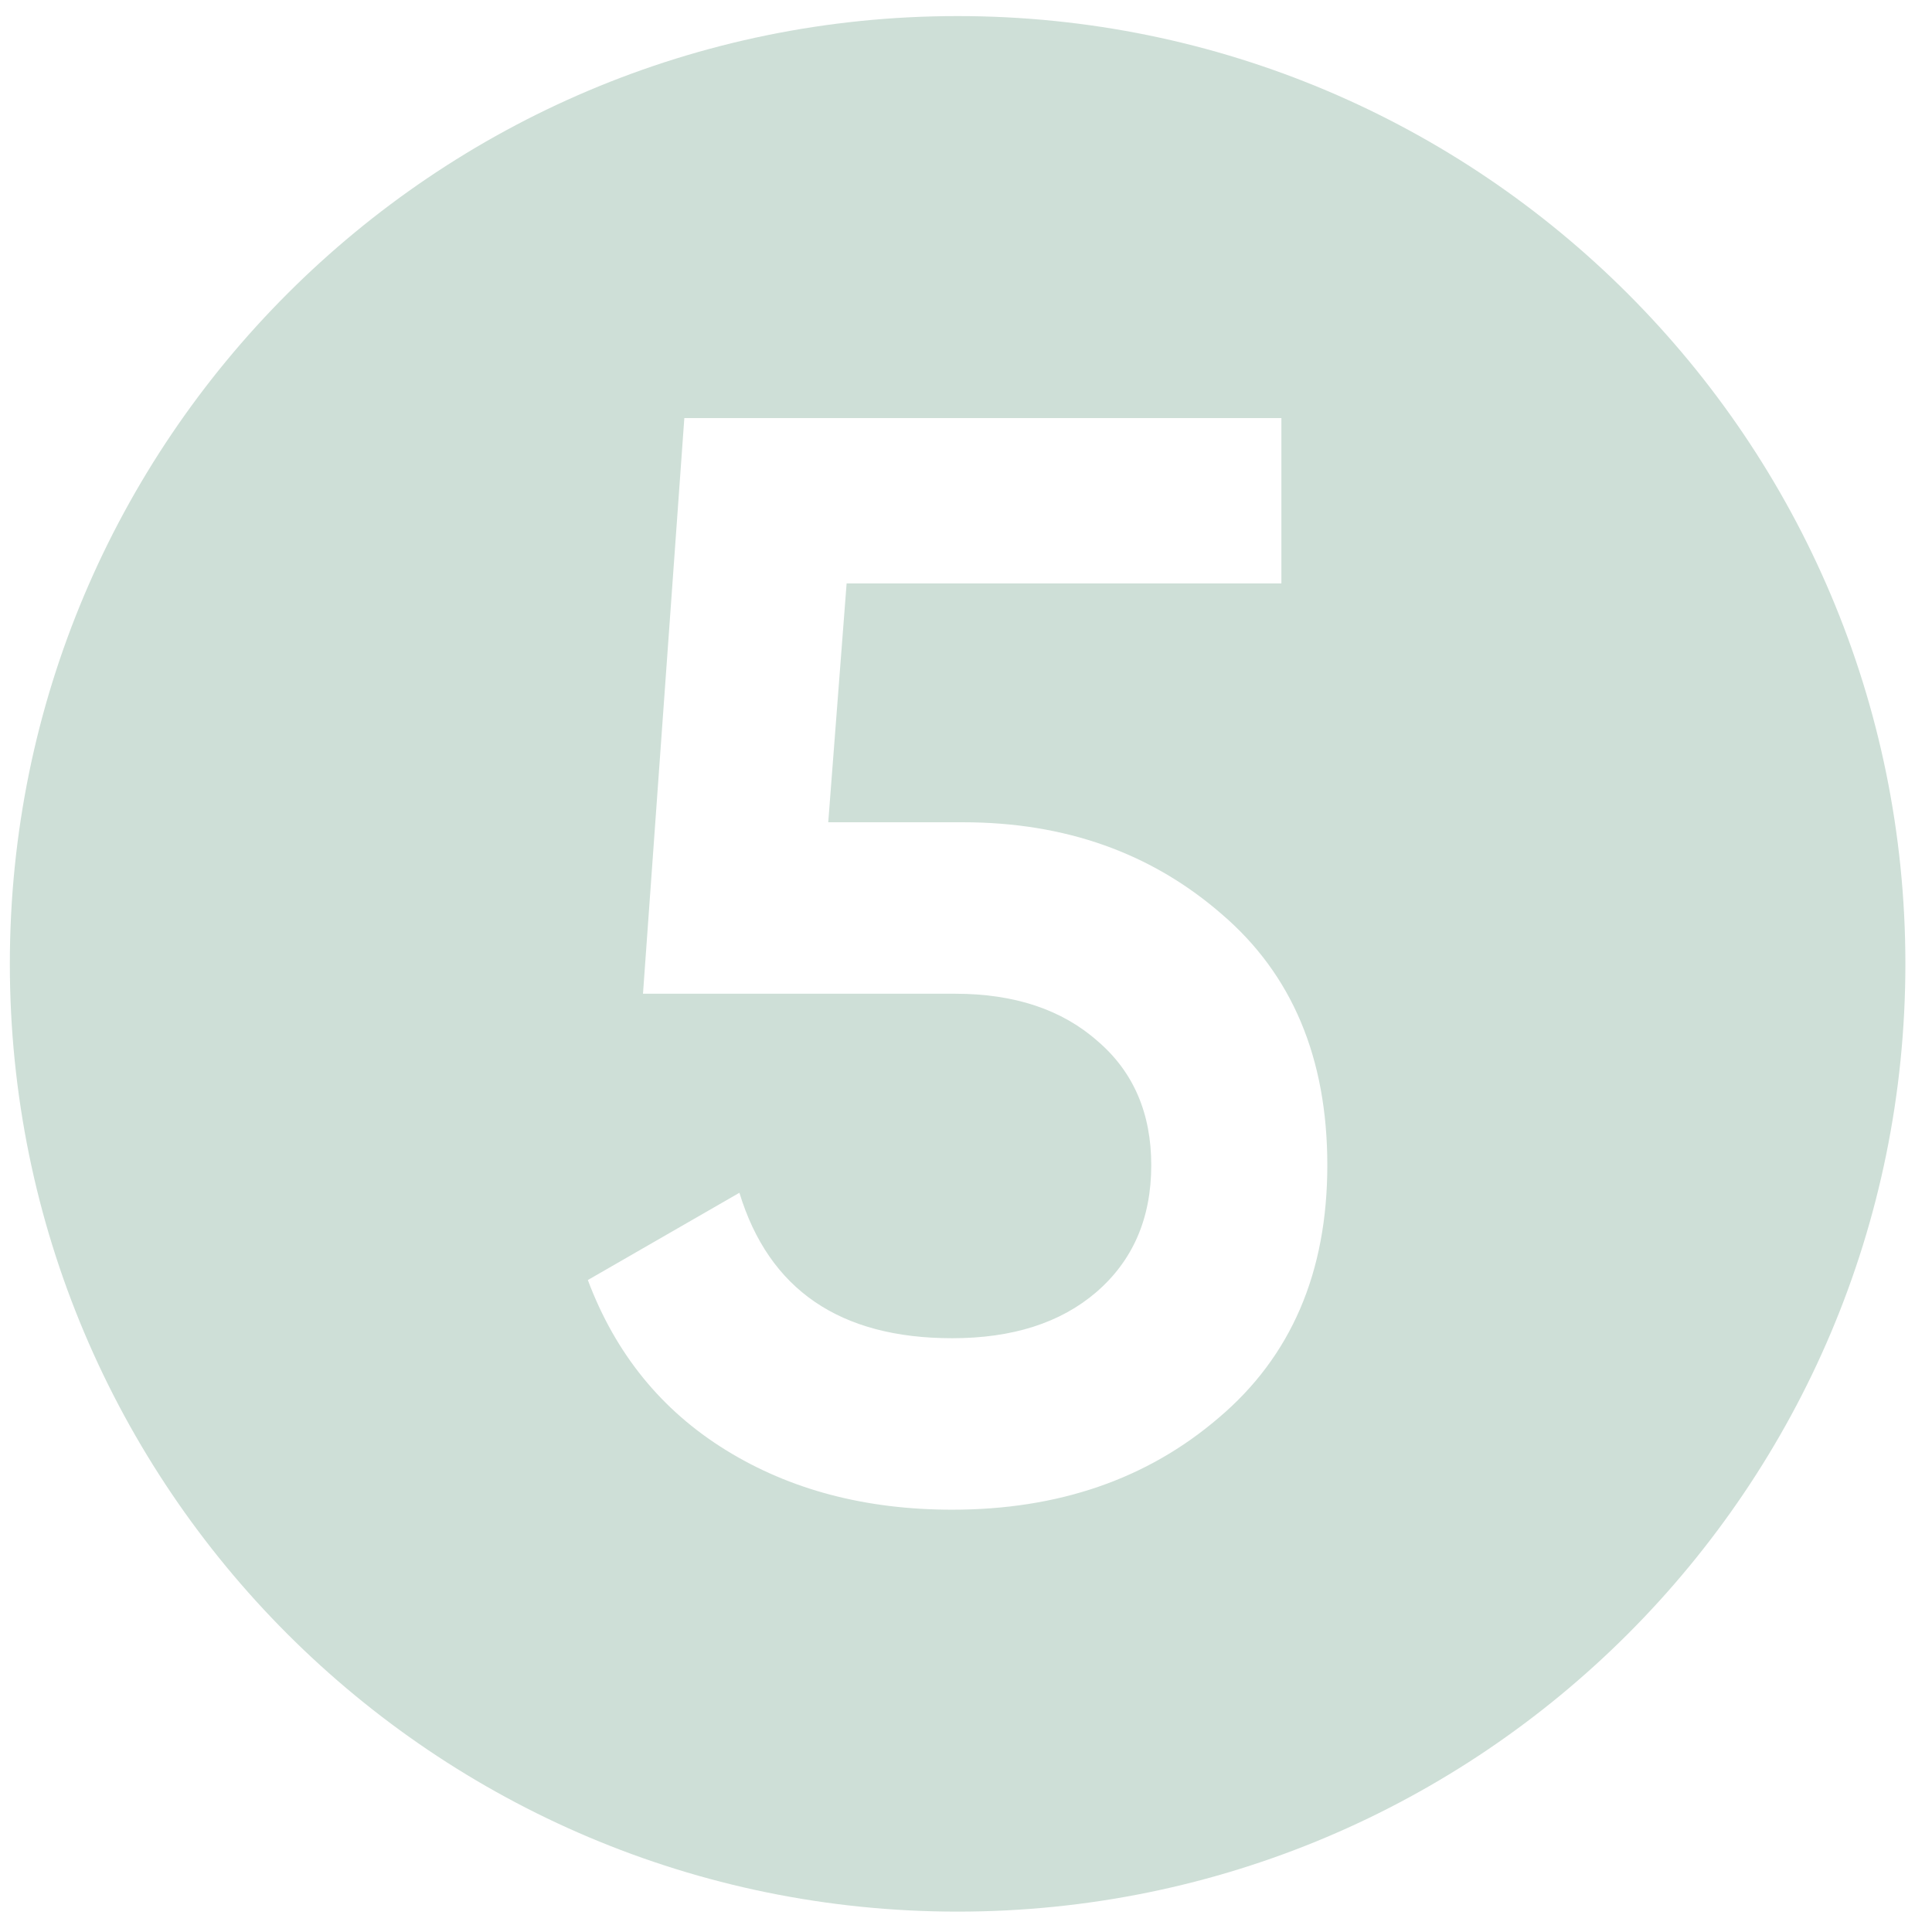 <svg width="53" height="53" viewBox="0 0 53 53" fill="none" xmlns="http://www.w3.org/2000/svg">
<path d="M26.27 0.441C40.629 0.441 52.269 12.082 52.27 26.441C52.27 40.801 40.629 52.441 26.27 52.441C11.91 52.441 0.27 40.801 0.27 26.441C0.27 12.082 11.91 0.441 26.27 0.441ZM18.773 11.469L17.639 27.261H26.206C27.83 27.261 29.132 27.695 30.112 28.562C31.092 29.402 31.582 30.537 31.582 31.965C31.582 33.421 31.078 34.583 30.07 35.451C29.09 36.291 27.774 36.711 26.122 36.711C23.042 36.711 21.096 35.381 20.284 32.721L16.126 35.115C16.882 37.131 18.142 38.684 19.906 39.776C21.67 40.868 23.742 41.415 26.122 41.415C29.034 41.415 31.471 40.575 33.431 38.895C35.418 37.215 36.412 34.905 36.412 31.965C36.412 29.025 35.446 26.729 33.515 25.077C31.583 23.397 29.216 22.557 26.416 22.557H22.721L23.225 16.005H35.152V11.469H18.773Z" fill="#CEDFD7"/>
</svg>
